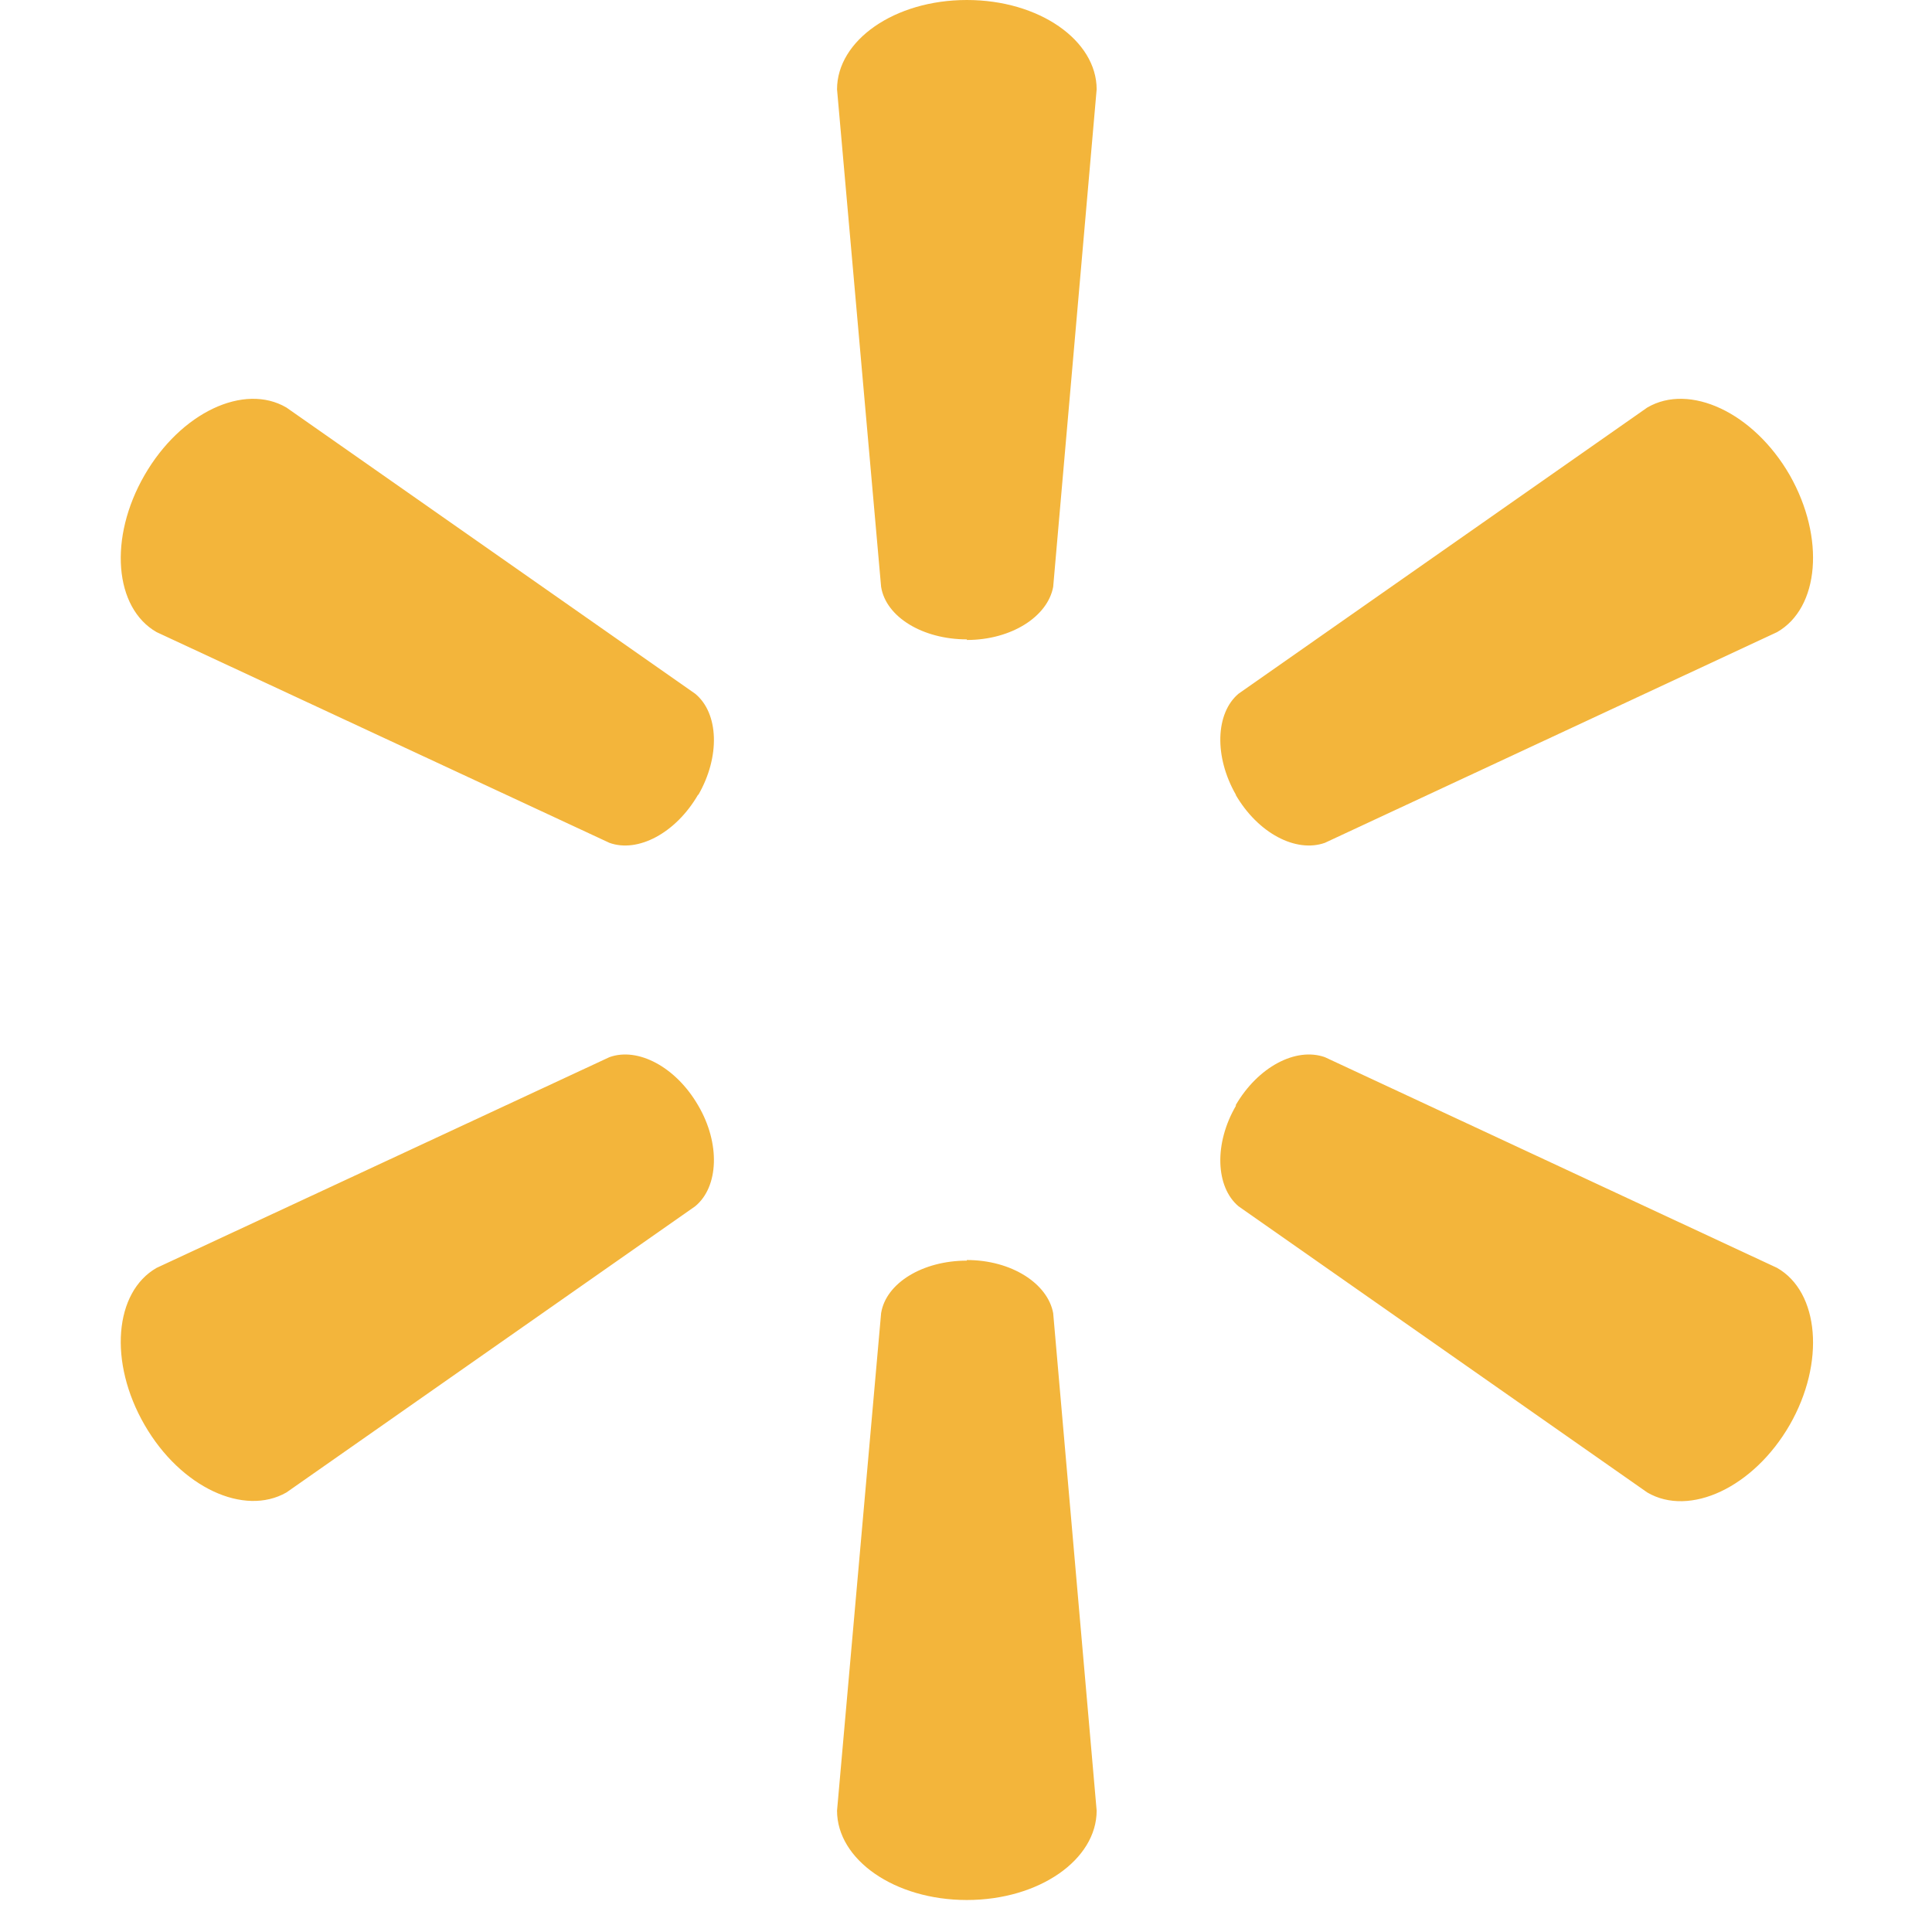 <svg width="32" height="32" viewBox="0 0 32 32" fill="none" xmlns="http://www.w3.org/2000/svg">
<path fill-rule="evenodd" clip-rule="evenodd" d="M16.014 10.6C16.754 10.6 17.354 10.21 17.444 9.72L18.164 1.48C18.164 0.67 17.214 0 16.014 0C14.814 0 13.864 0.67 13.864 1.48L14.594 9.72C14.674 10.22 15.284 10.59 16.014 10.59M11.564 13.17C11.934 12.53 11.904 11.81 11.514 11.49L4.744 6.75C4.044 6.34 2.994 6.83 2.394 7.87C1.794 8.91 1.894 10.07 2.594 10.47L10.094 13.96C10.564 14.13 11.194 13.8 11.564 13.16M20.464 13.16C20.834 13.8 21.464 14.13 21.944 13.96L29.434 10.47C30.134 10.07 30.234 8.91 29.644 7.87C29.044 6.83 27.984 6.34 27.284 6.75L20.514 11.49C20.134 11.81 20.104 12.53 20.474 13.17M16.014 20.87C16.754 20.87 17.354 21.26 17.444 21.75L18.164 29.99C18.164 30.8 17.214 31.47 16.014 31.47C14.814 31.47 13.864 30.8 13.864 29.99L14.594 21.75C14.674 21.25 15.284 20.88 16.014 20.88M20.464 18.31C20.834 17.67 21.464 17.34 21.944 17.51L29.434 21C30.134 21.4 30.234 22.57 29.644 23.6C29.044 24.64 27.984 25.13 27.284 24.72L20.514 19.98C20.134 19.66 20.104 18.94 20.474 18.31M11.564 18.31C11.934 18.94 11.904 19.66 11.514 19.98L4.744 24.72C4.044 25.12 2.994 24.64 2.394 23.6C1.794 22.56 1.894 21.4 2.594 21L10.094 17.51C10.564 17.34 11.194 17.67 11.564 18.31Z" fill="#F3B53B"/>
</svg>

